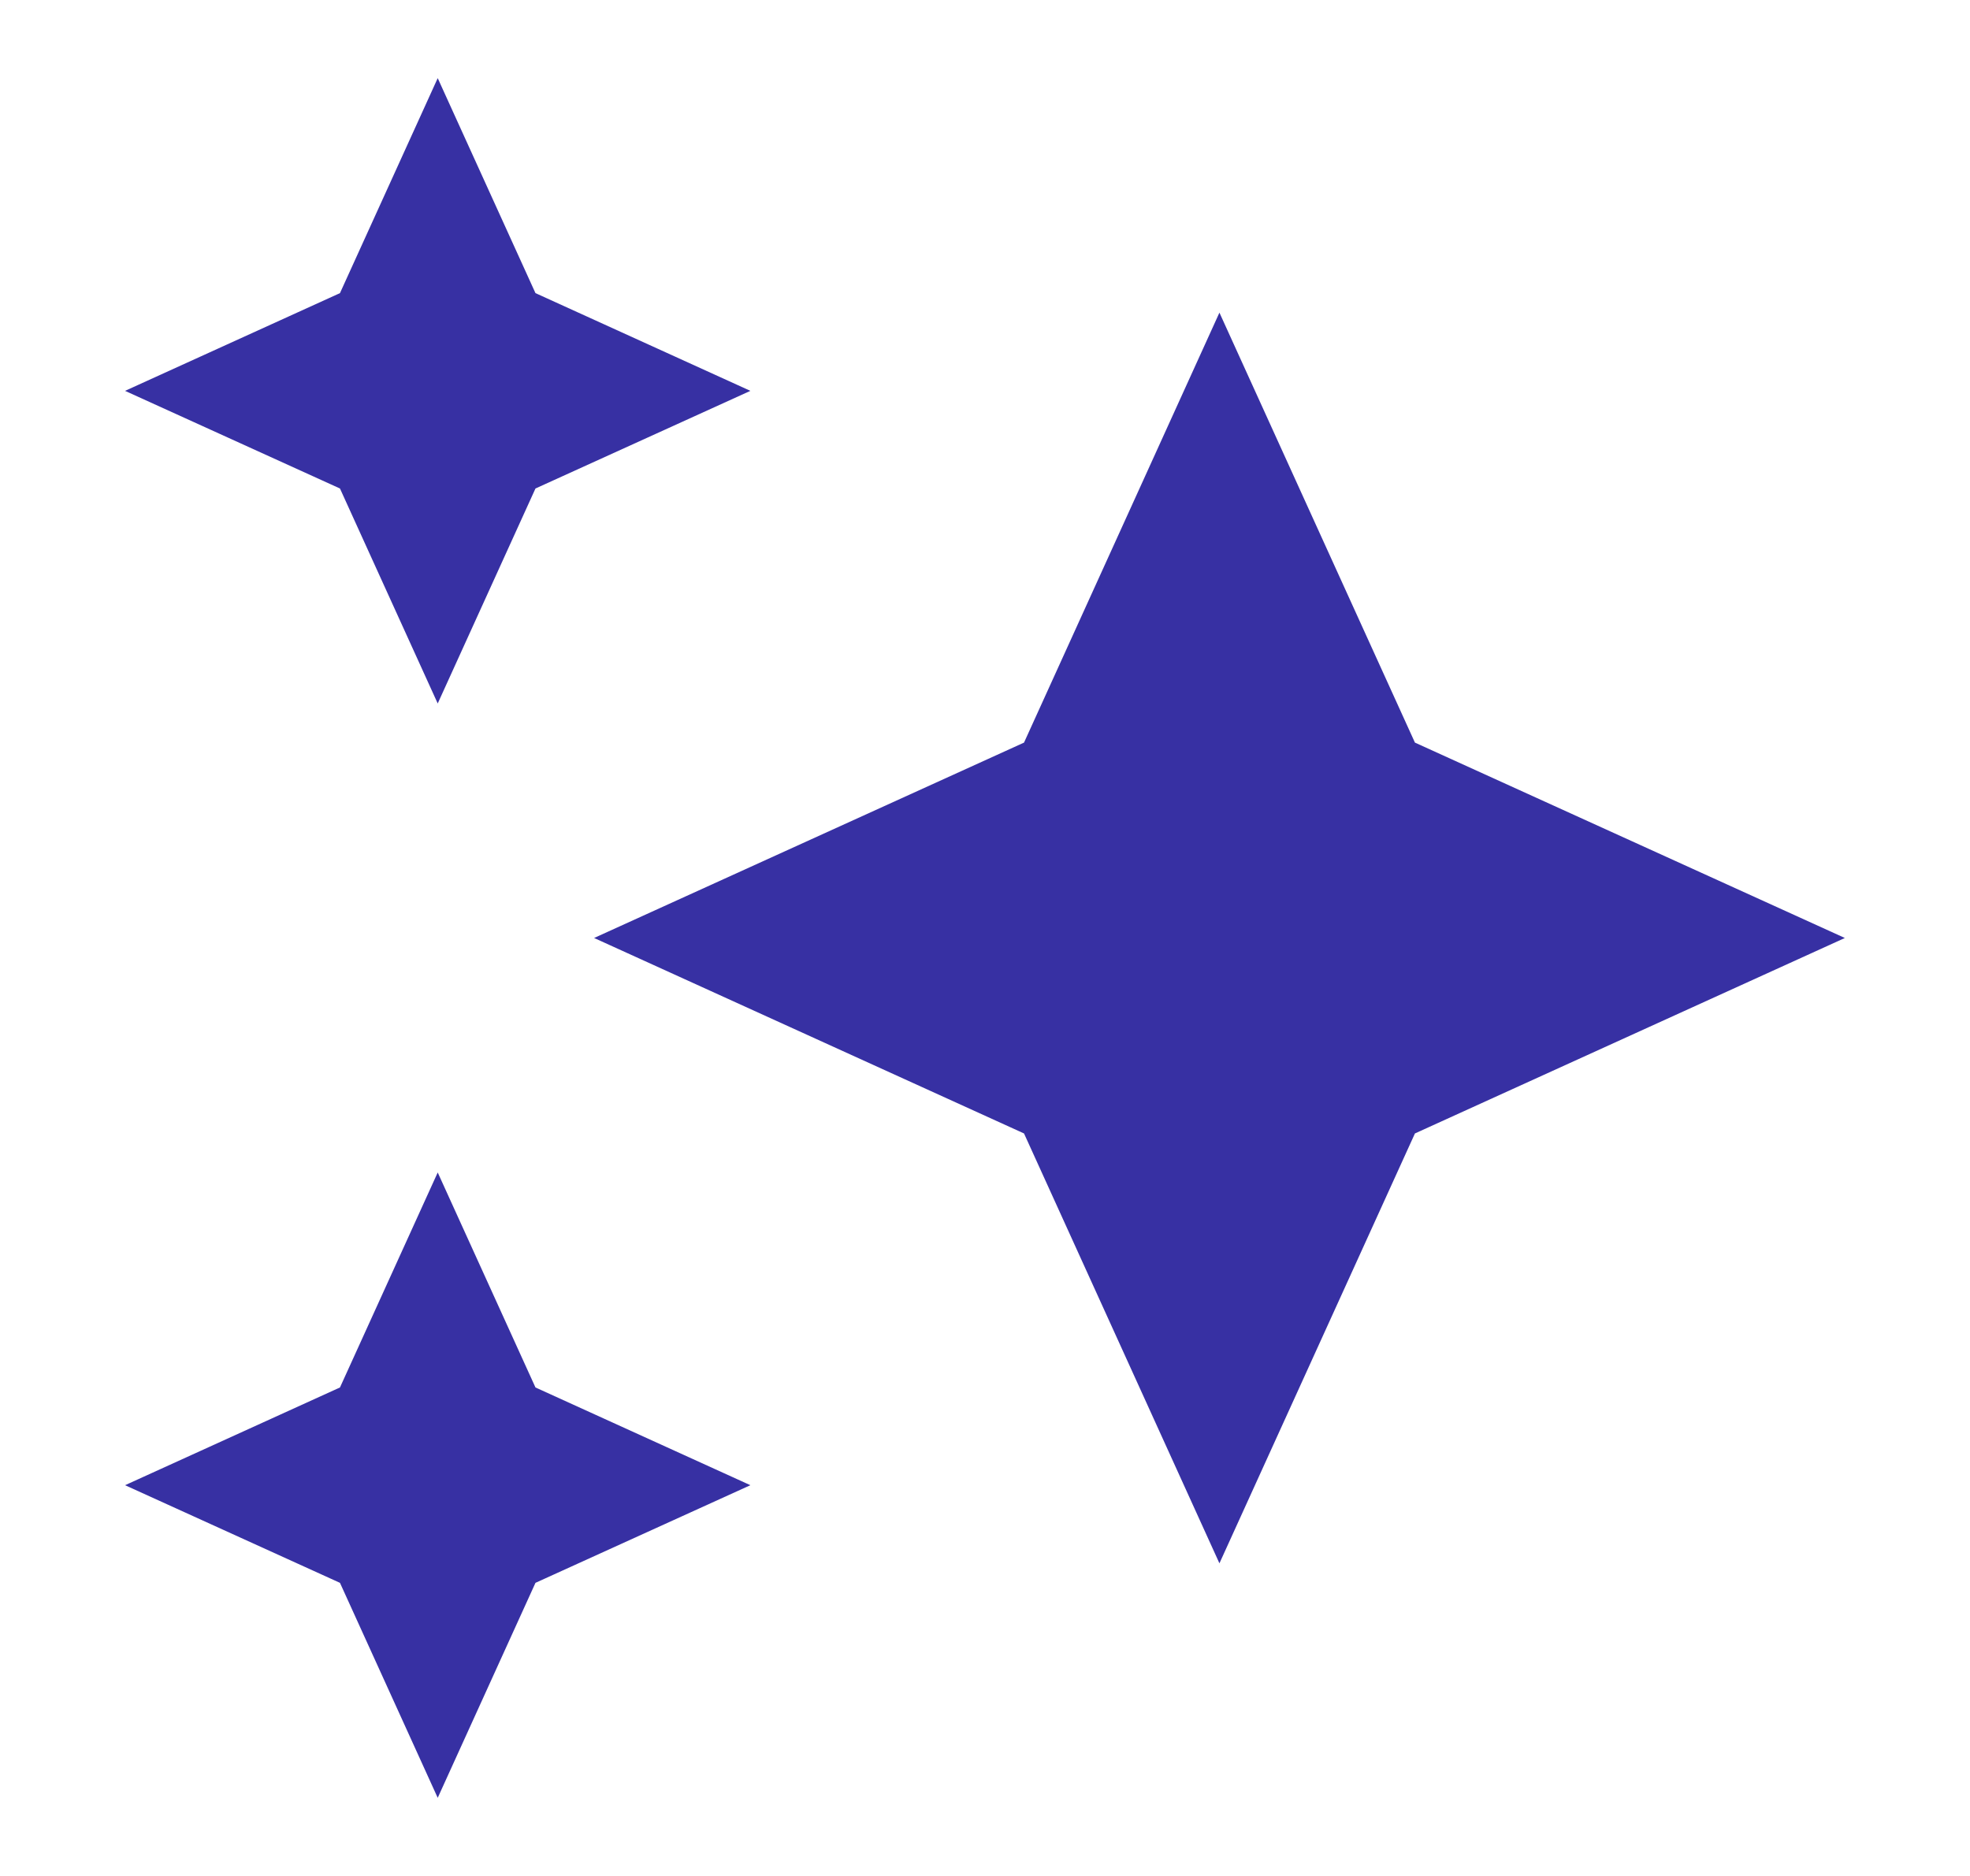 <?xml version="1.0" encoding="UTF-8"?><svg width="21" height="20" viewBox="0 0 21 20" fill="none" xmlns="http://www.w3.org/2000/svg">
<path d="M4.666 7.5L3.624 5.208L1.333 4.167L3.624 3.125L4.666 0.833L5.708 3.125L7.999 4.167L5.708 5.208L4.666 7.5ZM10.916 7.917L12.999 3.333L15.083 7.917L19.666 10L15.083 12.084L12.999 16.667L10.916 12.084L6.333 10L10.916 7.917ZM4.666 12.5L5.708 14.792L7.999 15.834L5.708 16.875L4.666 19.167L3.624 16.875L1.333 15.834L3.624 14.792L4.666 12.5Z" fill="#3730A3"/>
</svg>
